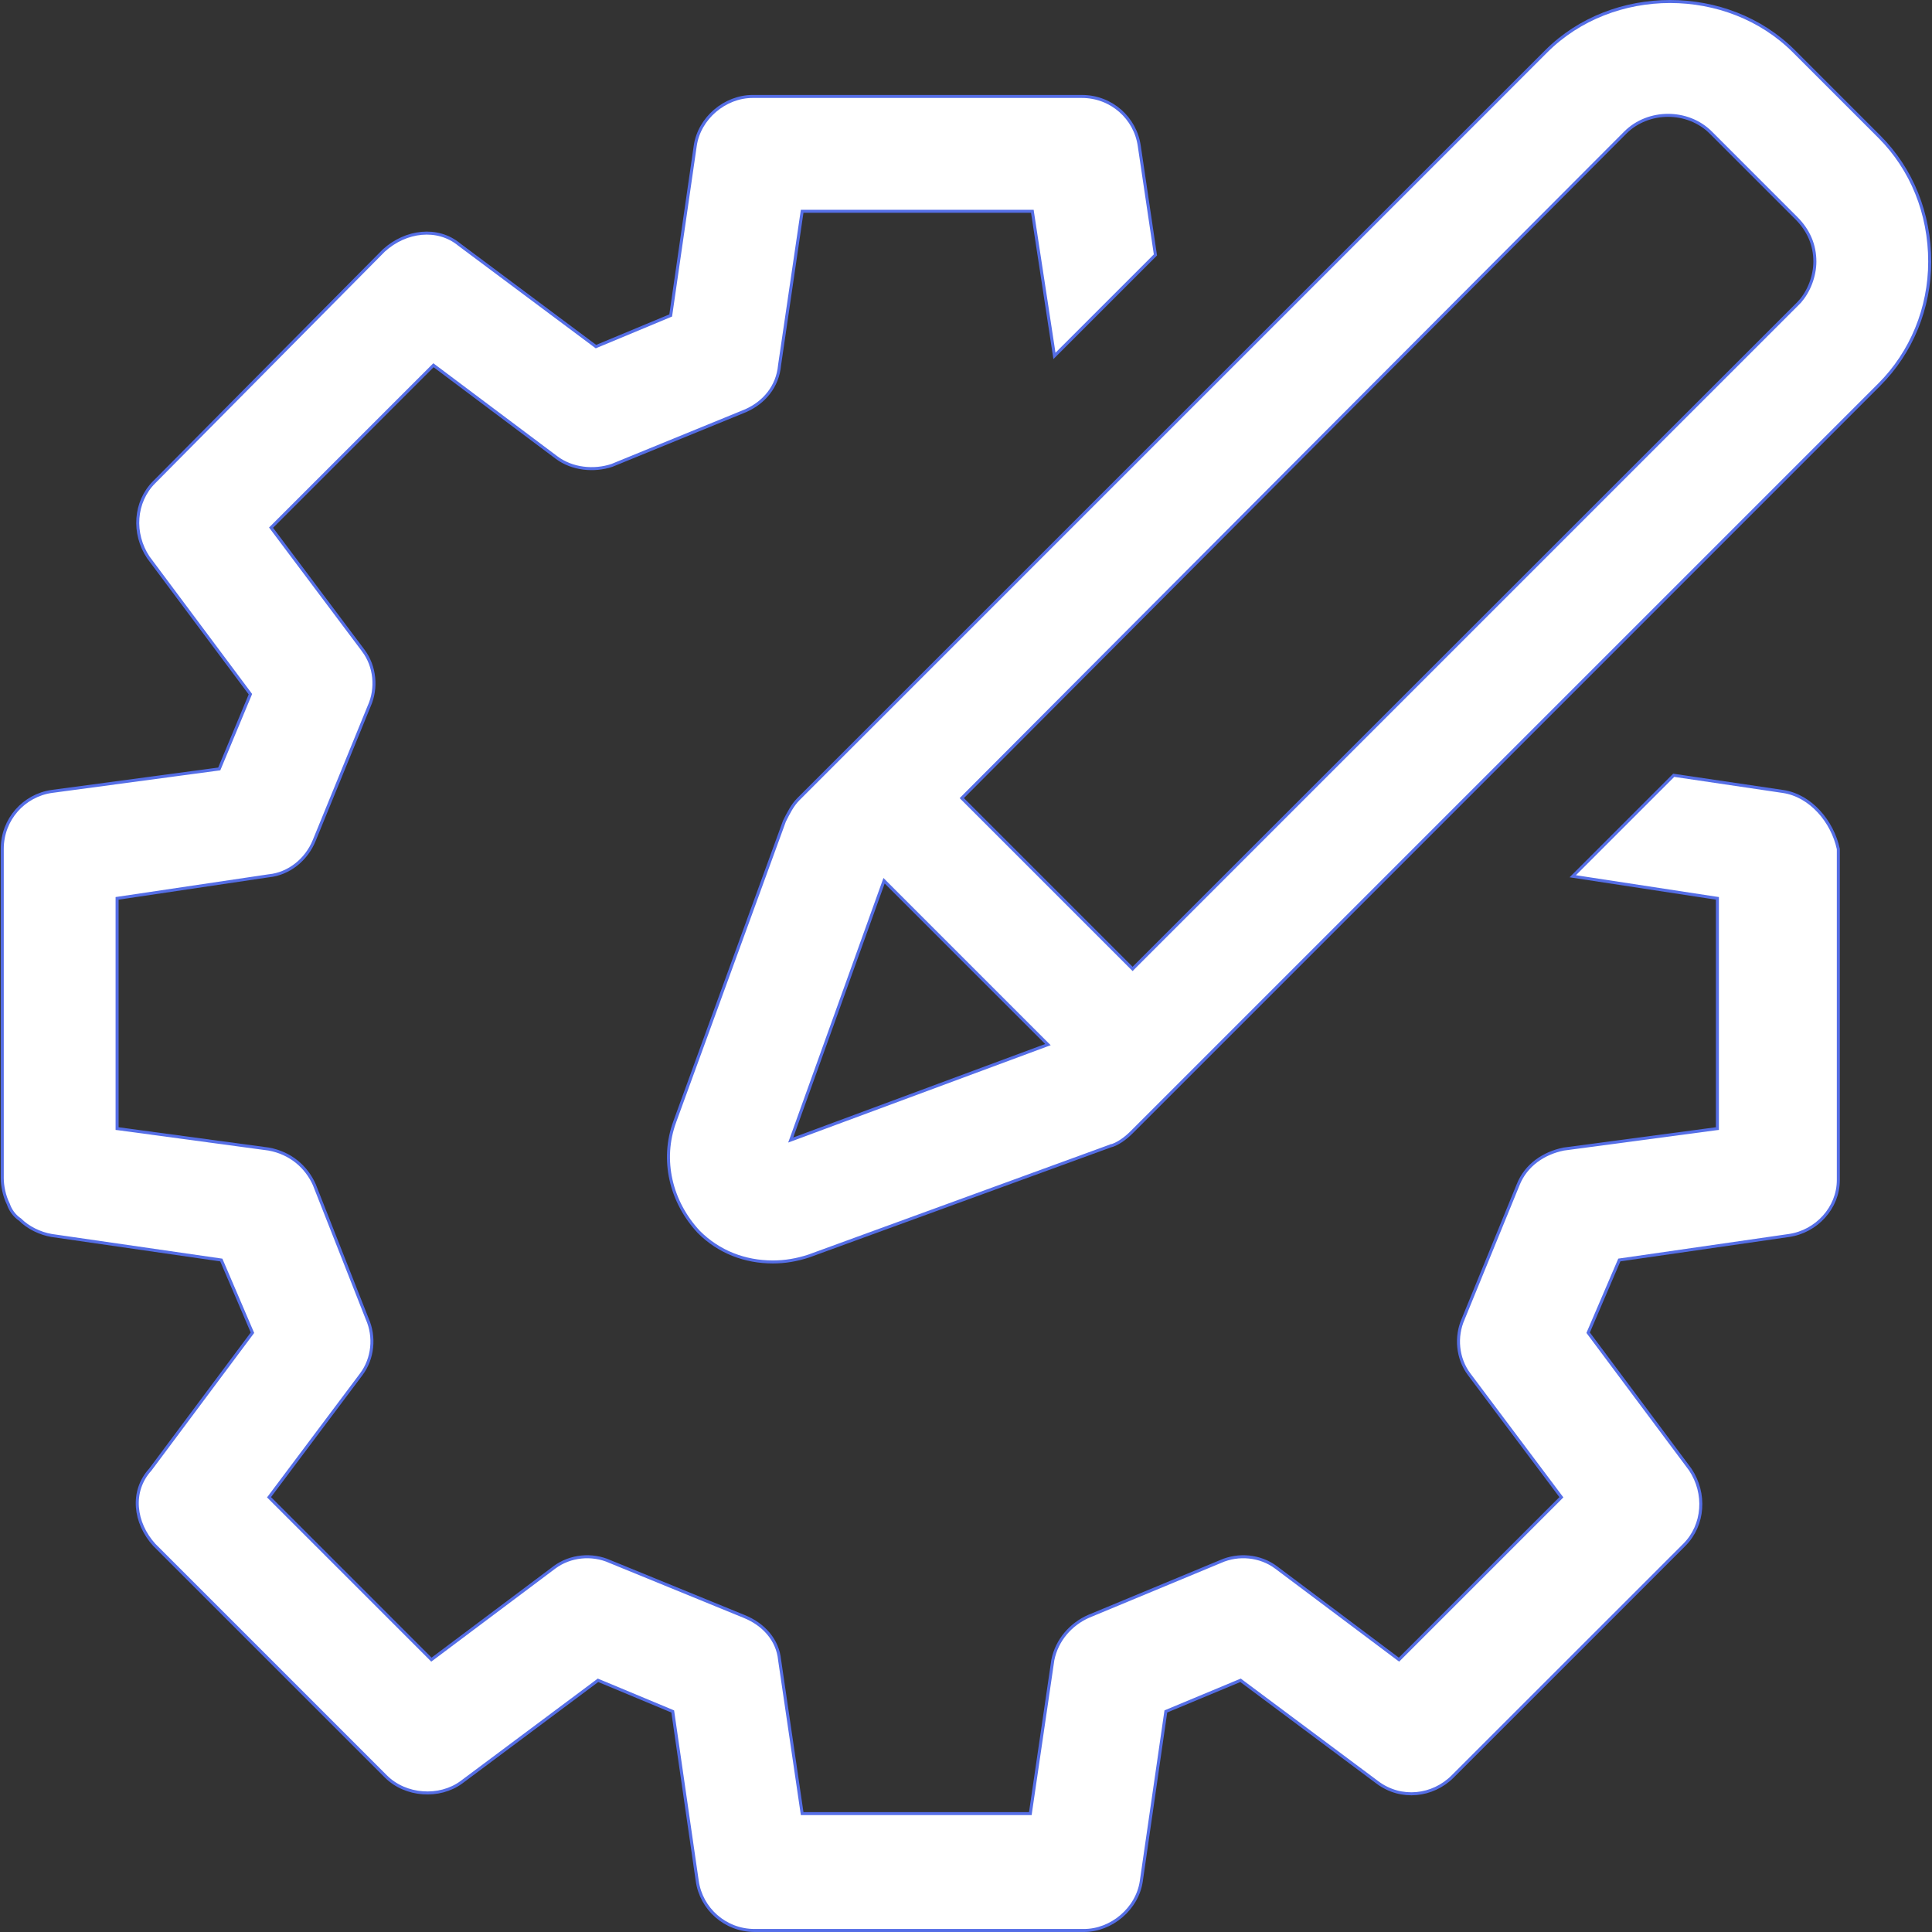 <svg width="64" height="64" viewBox="0 0 64 64" fill="none" xmlns="http://www.w3.org/2000/svg">
<rect x="0" y="0" width="64" height="64" fill="#333333" stroke="none"/>
<g clip-path="url(#clip0_1400_22184)">
<path d="M59.055 26.217L59.075 26.22L59.075 26.22C59.98 26.36 60.698 27.206 60.897 28.125V39.092C60.897 40.008 60.177 40.796 59.257 40.928L59.257 40.928L53.67 41.735L53.642 41.739L53.631 41.765L52.621 44.121L52.61 44.148L52.627 44.171L55.992 48.68C56.518 49.47 56.45 50.519 55.796 51.174L48.121 58.848C47.465 59.505 46.415 59.635 45.629 59.045L45.629 59.045L41.118 55.679L41.096 55.662L41.069 55.673L38.646 56.683L38.62 56.694L38.616 56.722L37.808 62.31L37.808 62.31C37.677 63.227 36.823 63.95 35.905 63.95H25C24.016 63.95 23.228 63.228 23.097 62.31L23.097 62.31L22.289 56.722L22.285 56.694L22.259 56.683L19.836 55.673L19.809 55.662L19.787 55.679L15.277 59.045C15.277 59.045 15.277 59.045 15.277 59.045C14.556 59.569 13.439 59.503 12.784 58.848L5.111 51.176C5.111 51.175 5.111 51.175 5.11 51.175C4.451 50.448 4.325 49.401 4.977 48.685L4.977 48.685L4.98 48.681L8.346 44.171L8.363 44.148L8.351 44.121L7.342 41.765L7.331 41.74L7.303 41.736L1.717 40.928C1.716 40.928 1.716 40.928 1.716 40.928C1.322 40.862 0.928 40.665 0.667 40.403L0.667 40.403L0.659 40.397C0.468 40.269 0.339 40.077 0.275 39.884L0.275 39.884L0.272 39.878C0.141 39.616 0.075 39.287 0.075 39.025V28.119C0.075 27.135 0.797 26.348 1.715 26.217C1.715 26.217 1.715 26.217 1.715 26.217L7.235 25.476L7.263 25.472L7.274 25.446L8.284 23.023L8.295 22.996L8.278 22.973L4.913 18.464C4.387 17.674 4.455 16.625 5.109 15.97L5.11 15.97L12.716 8.297C13.442 7.637 14.491 7.511 15.207 8.097L15.209 8.099L19.719 11.465L19.742 11.482L19.768 11.471L22.192 10.461L22.218 10.45L22.222 10.422L23.03 4.835L23.03 4.835C23.161 3.917 24.014 3.195 24.933 3.195H35.837C36.822 3.195 37.609 3.916 37.74 4.835L37.74 4.835L38.275 8.445L34.93 11.79L34.204 7.041L34.198 6.999H34.155H26.615H26.572L26.566 7.042L25.825 12.091L25.825 12.091L25.825 12.093C25.76 12.813 25.303 13.337 24.711 13.6C24.711 13.6 24.71 13.6 24.71 13.601L20.27 15.417C19.678 15.614 18.956 15.547 18.433 15.154L14.394 12.125L14.359 12.099L14.328 12.13L9.01 17.448L8.979 17.479L9.005 17.513L12.035 21.552L12.072 21.525L12.035 21.552C12.428 22.076 12.493 22.797 12.231 23.387L12.23 23.388L10.413 27.831L10.413 27.831C10.15 28.489 9.559 28.947 8.906 29.012L8.906 29.012L8.904 29.012L3.922 29.753L3.879 29.759V29.802V37.342V37.386L3.923 37.391L8.902 38.064C8.902 38.064 8.903 38.064 8.903 38.064C9.625 38.196 10.15 38.655 10.413 39.246C10.413 39.246 10.413 39.247 10.413 39.247L12.163 43.688L12.163 43.688L12.164 43.69C12.426 44.28 12.36 45.001 11.967 45.525L8.938 49.564L8.912 49.598L8.943 49.629L14.261 54.947L14.291 54.978L14.326 54.952L18.365 51.922C18.889 51.53 19.61 51.464 20.2 51.726L20.201 51.727L24.644 53.544L24.644 53.544C25.304 53.808 25.76 54.333 25.825 54.984L25.825 54.984L25.825 54.986L26.566 60.035L26.572 60.078H26.615H34.087H34.131L34.137 60.035L34.877 54.987C35.009 54.332 35.468 53.807 36.059 53.544C36.06 53.544 36.06 53.544 36.06 53.544L40.434 51.727L40.436 51.726C41.026 51.464 41.747 51.53 42.27 51.922L46.309 54.952L46.344 54.978L46.375 54.947L51.693 49.629L51.723 49.598L51.697 49.564L48.668 45.525C48.275 45.001 48.209 44.28 48.472 43.69L48.472 43.689L50.29 39.246L50.29 39.245C50.551 38.592 51.14 38.197 51.8 38.064L56.847 37.391L56.891 37.386L56.891 37.342L56.891 29.802V29.759L56.848 29.753L52.099 29.027L55.444 25.682L59.055 26.217Z" fill="white" stroke="#556EE6" stroke-width="0.1"/>
<path d="M59.429 1.702L62.256 4.529C62.256 4.529 62.256 4.529 62.256 4.529C63.323 5.596 63.924 7.064 63.924 8.667C63.924 10.202 63.323 11.671 62.256 12.738L37.483 37.511C37.284 37.71 37.022 37.905 36.766 37.969L36.766 37.968L36.761 37.97L26.799 41.605C26.799 41.605 26.799 41.605 26.799 41.605C26.4 41.738 26.002 41.804 25.604 41.804C24.674 41.804 23.812 41.473 23.149 40.81C22.219 39.813 21.888 38.419 22.352 37.16L22.352 37.159L25.986 27.199C26.121 26.929 26.252 26.669 26.447 26.474L51.219 1.702C53.421 -0.501 57.227 -0.501 59.429 1.702ZM26.23 37.664L26.193 37.765L26.294 37.728L34.642 34.631L34.715 34.604L34.659 34.549L29.341 29.231L29.286 29.175L29.259 29.249L26.23 37.664ZM59.567 10.049L59.612 10.003L59.611 10.002C59.931 9.654 60.12 9.129 60.12 8.667C60.12 8.114 59.912 7.63 59.499 7.218L56.672 4.391C55.912 3.631 54.601 3.631 53.841 4.391L53.841 4.391L31.896 26.403L31.861 26.439L31.896 26.474L37.483 32.061L37.519 32.097L37.554 32.061L59.567 10.049Z" fill="white" stroke="#556EE6" stroke-width="0.1"/>
</g>
<defs>
<clipPath id="clip0_1400_22184">
<rect width="64" height="64" fill="white"/>
</clipPath>
</defs>
</svg>

